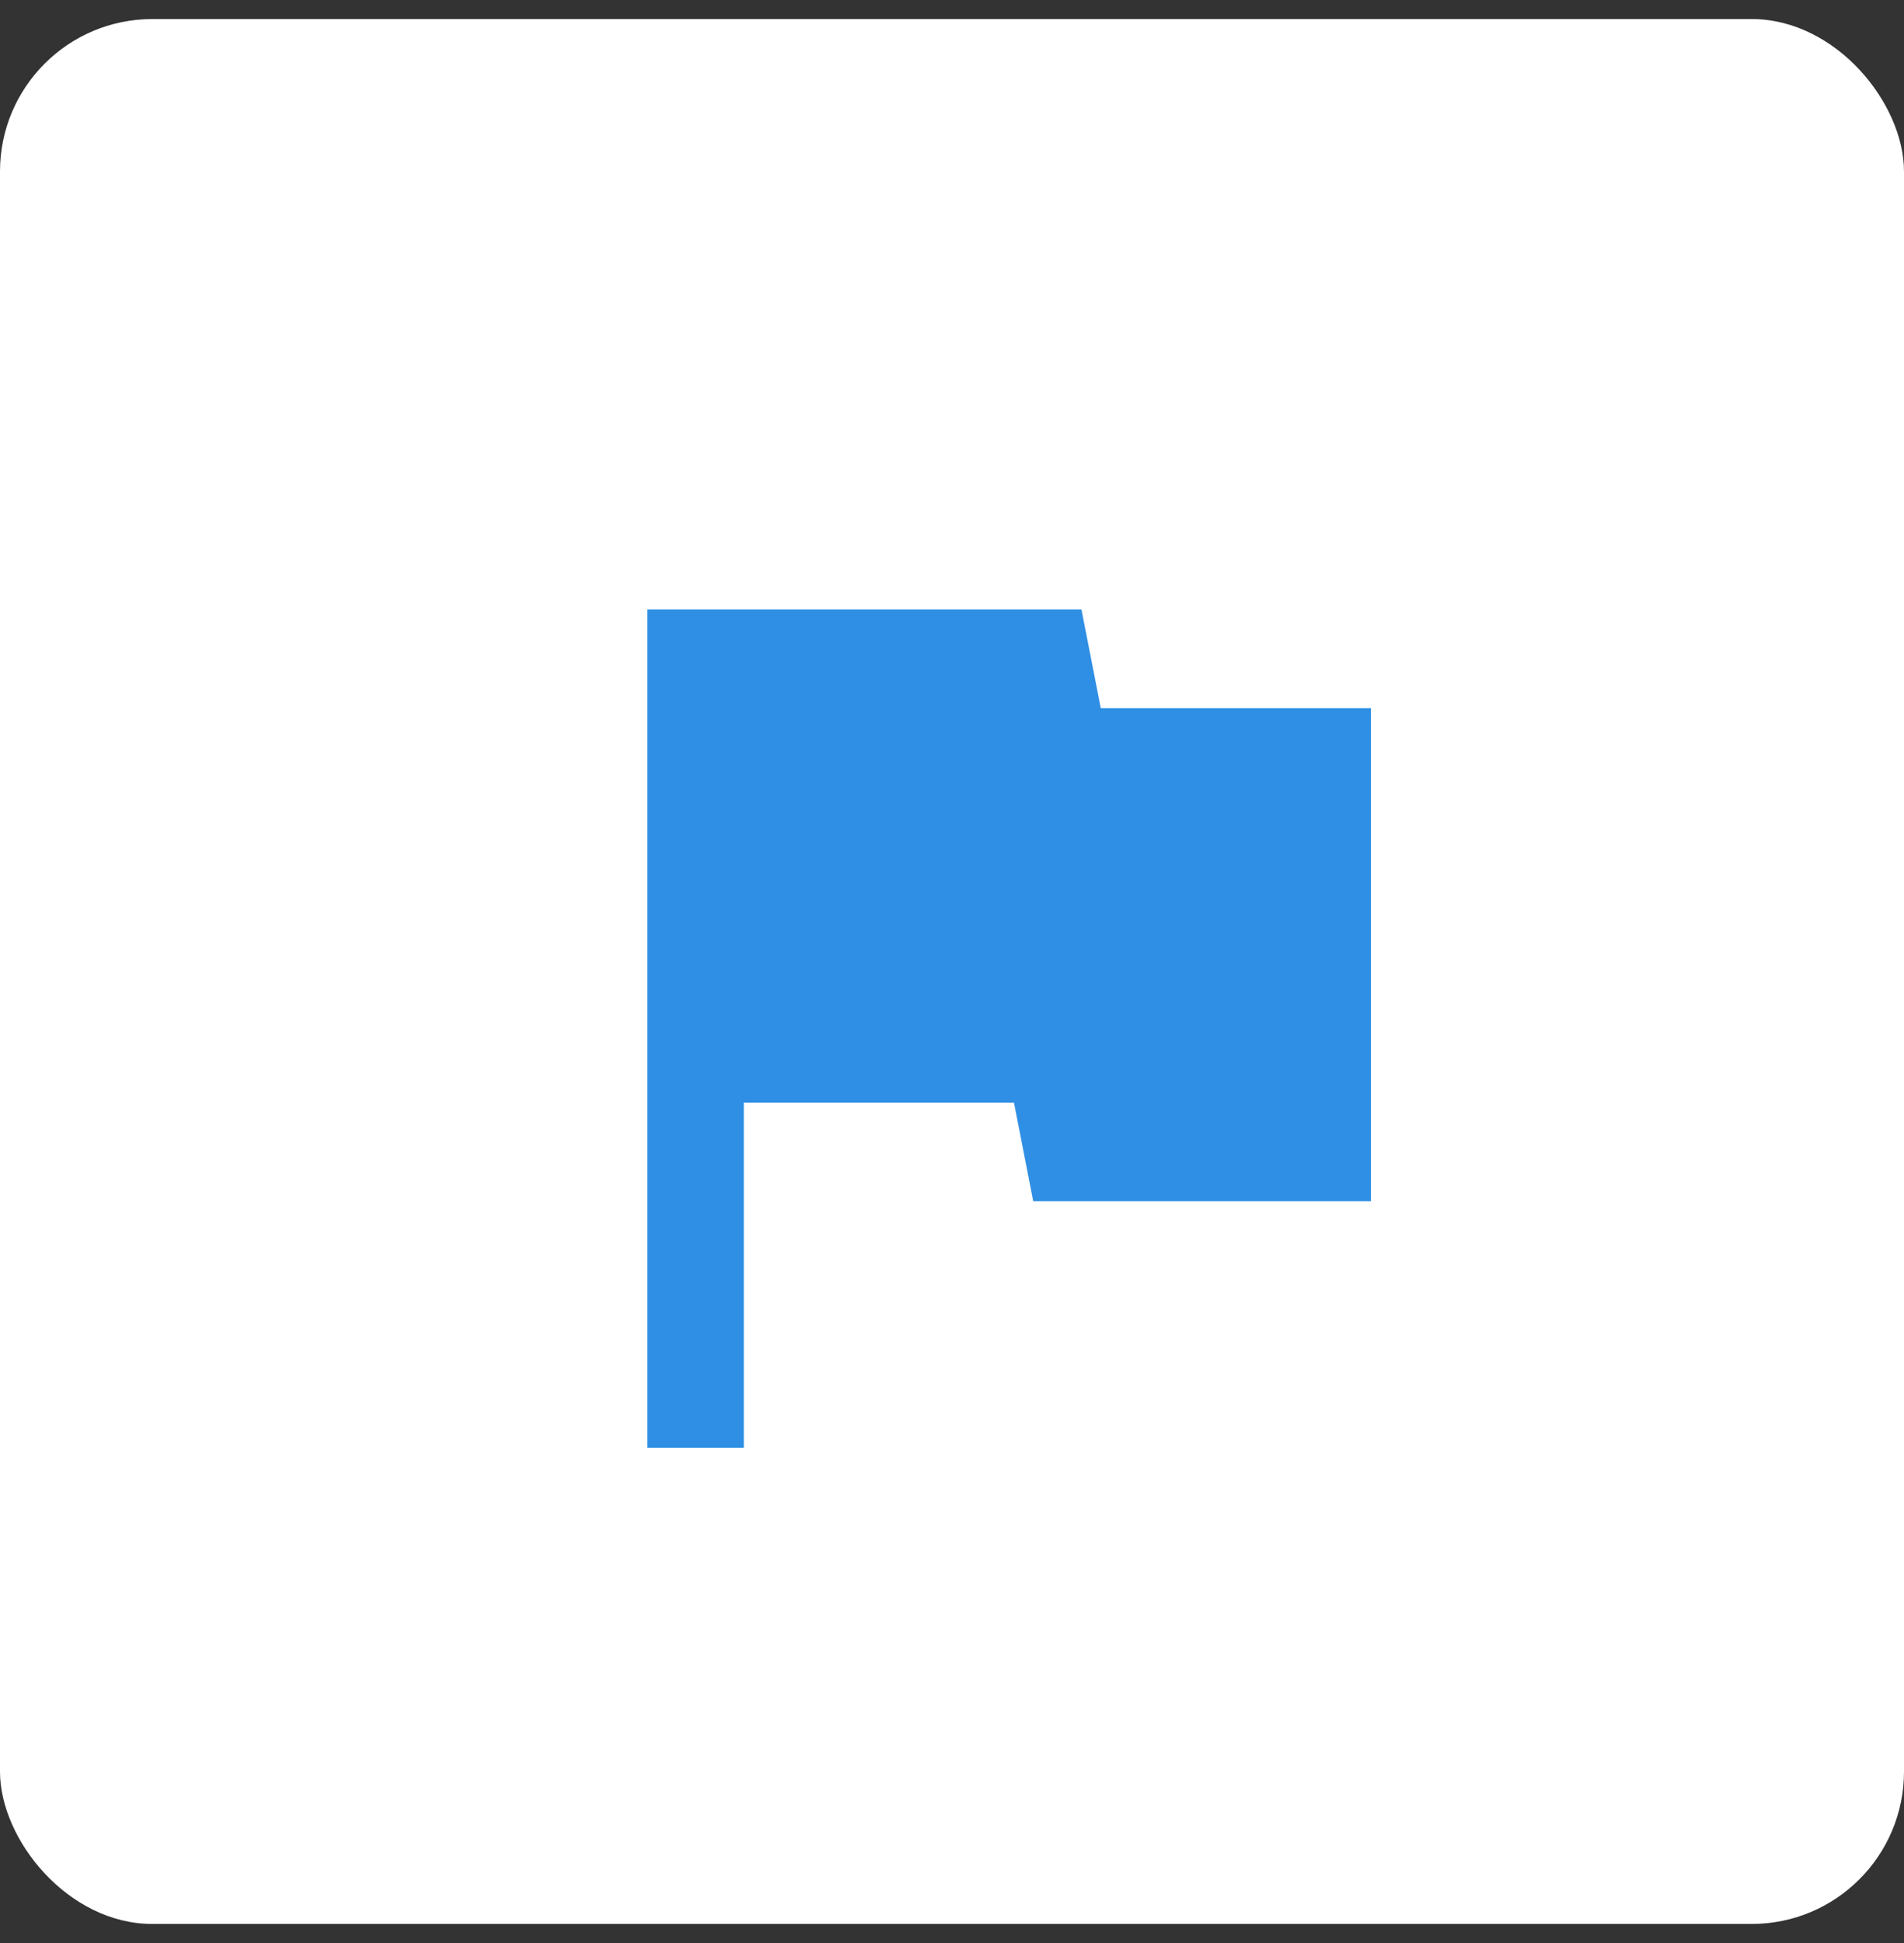 <svg width="50" height="51" viewBox="0 0 50 51" fill="none" xmlns="http://www.w3.org/2000/svg">
<rect x="0" y="0" width="50" height="51" fill="#333333" stroke="none"/>
<rect y="0.5" width="50" height="50" rx="4" fill="white"/>
<path d="M28.907 18.588L28.4 16H17V38H19.533V28.941H26.627L27.133 31.529H36V18.588H28.907Z" fill="#2F8FE4"/>
</svg>

